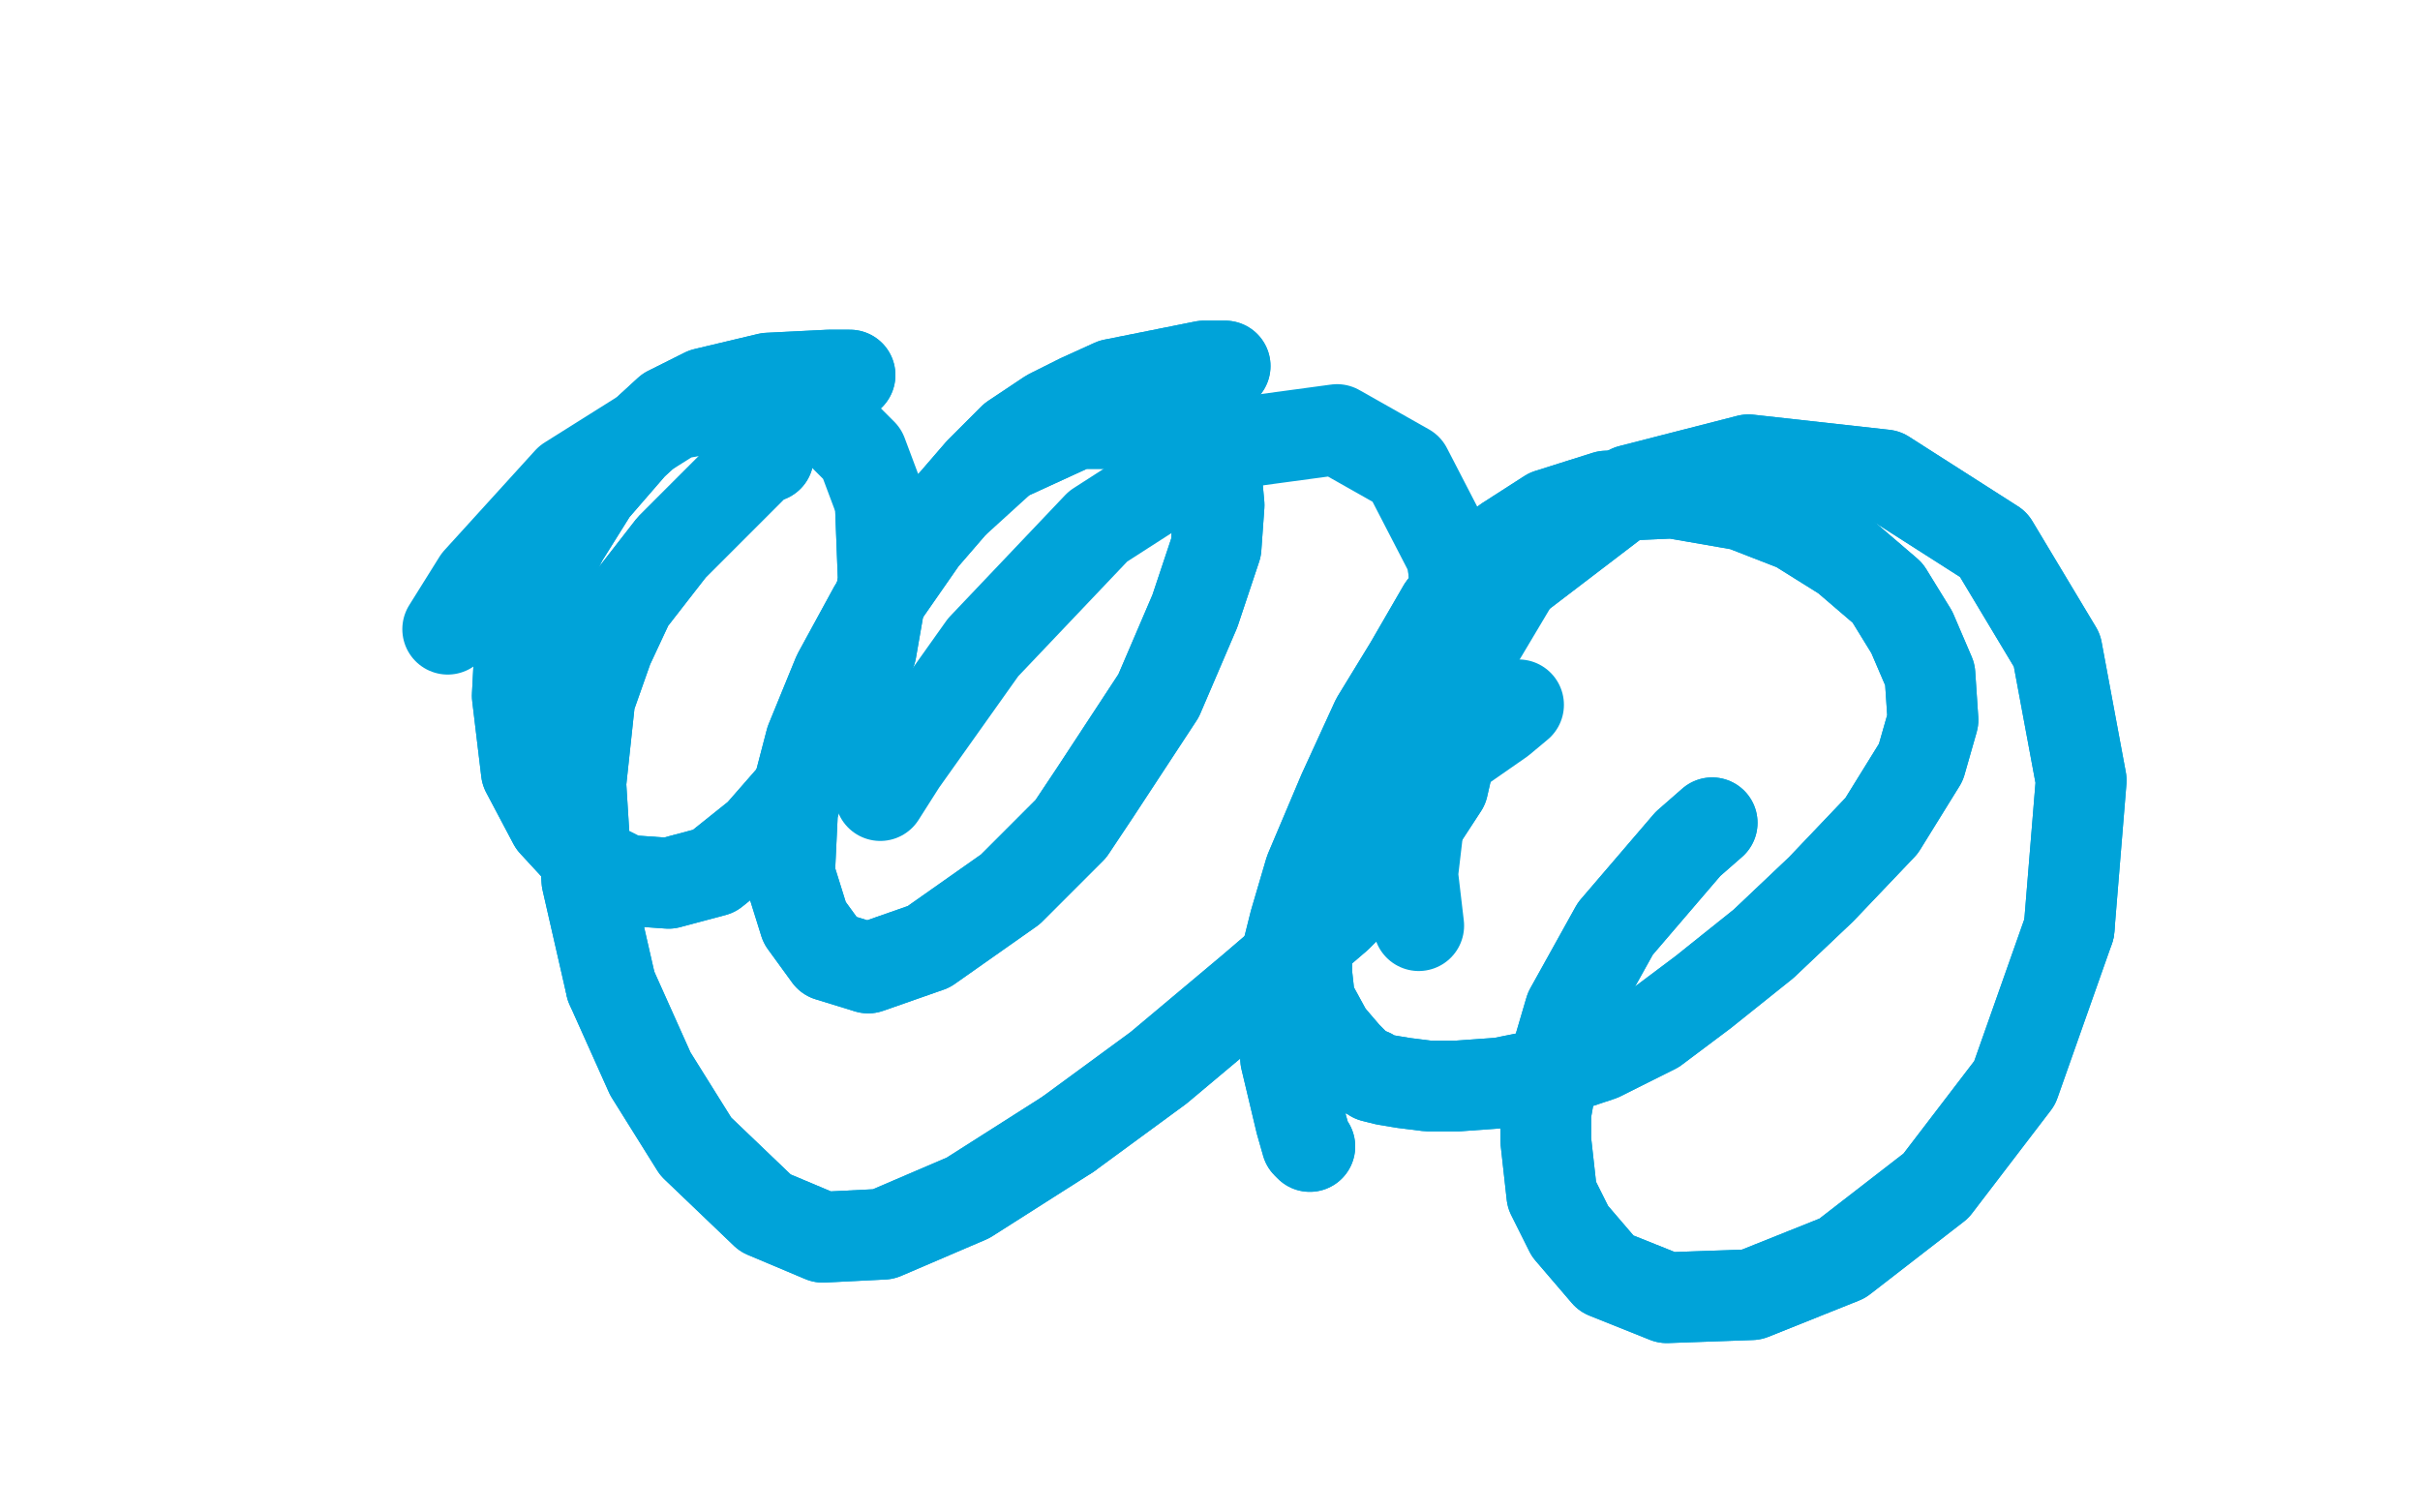 <?xml version="1.0" standalone="no"?>
<!DOCTYPE svg PUBLIC "-//W3C//DTD SVG 1.1//EN"
"http://www.w3.org/Graphics/SVG/1.1/DTD/svg11.dtd">

<svg width="800" height="500" version="1.1" xmlns="http://www.w3.org/2000/svg" xmlns:xlink="http://www.w3.org/1999/xlink" style="stroke-antialiasing: false"><desc>This SVG has been created on https://colorillo.com/</desc><rect x='0' y='0' width='800' height='500' style='fill: rgb(255,255,255); stroke-width:0' /><polyline points="433,379 433,379 433,379 432,378 432,378 430,371 430,371 425,350 425,350 424,331 424,331 424,321 424,321 428,305 428,305 433,288 433,288 444,262 444,262 455,238 466,220 477,201 488,187 498,179 512,170 531,164 553,163 576,167 594,174 610,184 624,196 632,209 638,223 639,238 635,252 622,273 602,294 583,312 563,328 547,340 529,349 511,355 496,358 482,359 472,359 464,358 458,357 454,356 453,355 450,354 445,349 439,342 433,331 432,322 432,314" style="fill: none; stroke: #00a3d9; stroke-width: 30; stroke-linejoin: round; stroke-linecap: round; stroke-antialiasing: false; stroke-antialias: 0; opacity: 1.0"/>
<polyline points="433,379 433,379 433,379 432,378 432,378 430,371 430,371 425,350 425,350 424,331 424,331 424,321 424,321 428,305 428,305 433,288 433,288 444,262 455,238 466,220 477,201 488,187 498,179 512,170 531,164 553,163 576,167 594,174 610,184 624,196 632,209 638,223 639,238 635,252 622,273 602,294 583,312 563,328 547,340 529,349 511,355 496,358 482,359 472,359 464,358 458,357 454,356 453,355 450,354 445,349 439,342 433,331 432,322 432,314 436,304 445,288 458,269 473,254 496,238 502,233" style="fill: none; stroke: #00a3d9; stroke-width: 30; stroke-linejoin: round; stroke-linecap: round; stroke-antialiasing: false; stroke-antialias: 0; opacity: 1.0"/>
<polyline points="405,121 405,121 405,121 403,121 403,121 398,121 398,121 383,124 383,124 368,127 368,127 357,132 357,132 347,137 347,137 335,145 335,145 324,156 324,156 305,178 289,201 277,223 268,245 262,268 261,289 266,305 274,316 287,320 307,313 334,294 354,274 362,262 383,230 395,202 402,181 403,167 402,156 396,148 380,140 356,140 332,151" style="fill: none; stroke: #00a3d9; stroke-width: 30; stroke-linejoin: round; stroke-linecap: round; stroke-antialiasing: false; stroke-antialias: 0; opacity: 1.0"/>
<polyline points="405,121 405,121 405,121 403,121 403,121 398,121 398,121 383,124 383,124 368,127 368,127 357,132 357,132 347,137 347,137 335,145 335,145 324,156 305,178 289,201 277,223 268,245 262,268 261,289 266,305 274,316 287,320 307,313 334,294 354,274 362,262 383,230 395,202 402,181 403,167 402,156 396,148 380,140 356,140 332,151 310,171 303,179" style="fill: none; stroke: #00a3d9; stroke-width: 30; stroke-linejoin: round; stroke-linecap: round; stroke-antialiasing: false; stroke-antialias: 0; opacity: 1.0"/>
<polyline points="281,124 281,124 281,124 274,124 274,124 254,125 254,125 233,130 233,130 221,136 221,136 209,147 209,147 196,162 196,162 186,178 186,178 178,194 178,194 172,211 171,230 174,255 183,272 195,285 207,291 221,292 236,288 251,276 265,260 279,237 288,215 292,192 291,166" style="fill: none; stroke: #00a3d9; stroke-width: 30; stroke-linejoin: round; stroke-linecap: round; stroke-antialiasing: false; stroke-antialias: 0; opacity: 1.0"/>
<polyline points="281,124 281,124 281,124 274,124 274,124 254,125 254,125 233,130 233,130 221,136 221,136 209,147 209,147 196,162 196,162 186,178 186,178 178,194 172,211 171,230 174,255 183,272 195,285 207,291 221,292 236,288 251,276 265,260 279,237 288,215 292,192 291,166 285,150 272,137 250,132 223,137 188,159 158,192 148,208" style="fill: none; stroke: #00a3d9; stroke-width: 30; stroke-linejoin: round; stroke-linecap: round; stroke-antialiasing: false; stroke-antialias: 0; opacity: 1.0"/>
<polyline points="202,326 215,355 230,379 253,401 272,409 292,408 320,396 353,375" style="fill: none; stroke: #00a3d9; stroke-width: 30; stroke-linejoin: round; stroke-linecap: round; stroke-antialiasing: false; stroke-antialias: 0; opacity: 1.0"/>
<polyline points="254,151 254,151 254,151 252,151 252,151 244,159 244,159 222,181 222,181 208,199 208,199 201,214 201,214 195,231 195,231 192,259 192,259 194,291 194,291 202,326 202,326" style="fill: none; stroke: #00a3d9; stroke-width: 30; stroke-linejoin: round; stroke-linecap: round; stroke-antialiasing: false; stroke-antialias: 0; opacity: 1.0"/>
<polyline points="353,375 383,353 414,327 442,303 462,283 477,260 485,225 480,184" style="fill: none; stroke: #00a3d9; stroke-width: 30; stroke-linejoin: round; stroke-linecap: round; stroke-antialiasing: false; stroke-antialias: 0; opacity: 1.0"/>
<polyline points="254,151 254,151 254,151 252,151 252,151 244,159 244,159 222,181 222,181 208,199 208,199 201,214 201,214 195,231 195,231 192,259 192,259 194,291 194,291 202,326 215,355 230,379 253,401 272,409 292,408 320,396 353,375 383,353 414,327 442,303 462,283 477,260 485,225 480,184 465,155 442,142 405,147 363,174 325,214 298,252 291,263" style="fill: none; stroke: #00a3d9; stroke-width: 30; stroke-linejoin: round; stroke-linecap: round; stroke-antialiasing: false; stroke-antialias: 0; opacity: 1.0"/>
<polyline points="566,272 566,272 566,272 558,279 558,279 534,307 534,307 519,334 519,334 514,351 514,351 511,368 511,368 511,377 511,377 513,395 513,395 519,407 519,407 531,421 551,429 579,428 609,416 640,392 666,358 684,307" style="fill: none; stroke: #00a3d9; stroke-width: 30; stroke-linejoin: round; stroke-linecap: round; stroke-antialiasing: false; stroke-antialias: 0; opacity: 1.0"/>
<polyline points="566,272 566,272 566,272 558,279 558,279 534,307 534,307 519,334 519,334 514,351 514,351 511,368 511,368 511,377 511,377 513,395 513,395 519,407 531,421 551,429 579,428 609,416 640,392 666,358 684,307 688,258 680,215 659,180 623,157 578,152 539,162 501,191 473,238 467,289 469,306" style="fill: none; stroke: #00a3d9; stroke-width: 30; stroke-linejoin: round; stroke-linecap: round; stroke-antialiasing: false; stroke-antialias: 0; opacity: 1.0"/>
<polyline points="684,307 688,258 680,215 659,180 623,157 578,152 539,162 501,191" style="fill: none; stroke: #00a3d9; stroke-width: 30; stroke-linejoin: round; stroke-linecap: round; stroke-antialiasing: false; stroke-antialias: 0; opacity: 1.0"/>
</svg>
